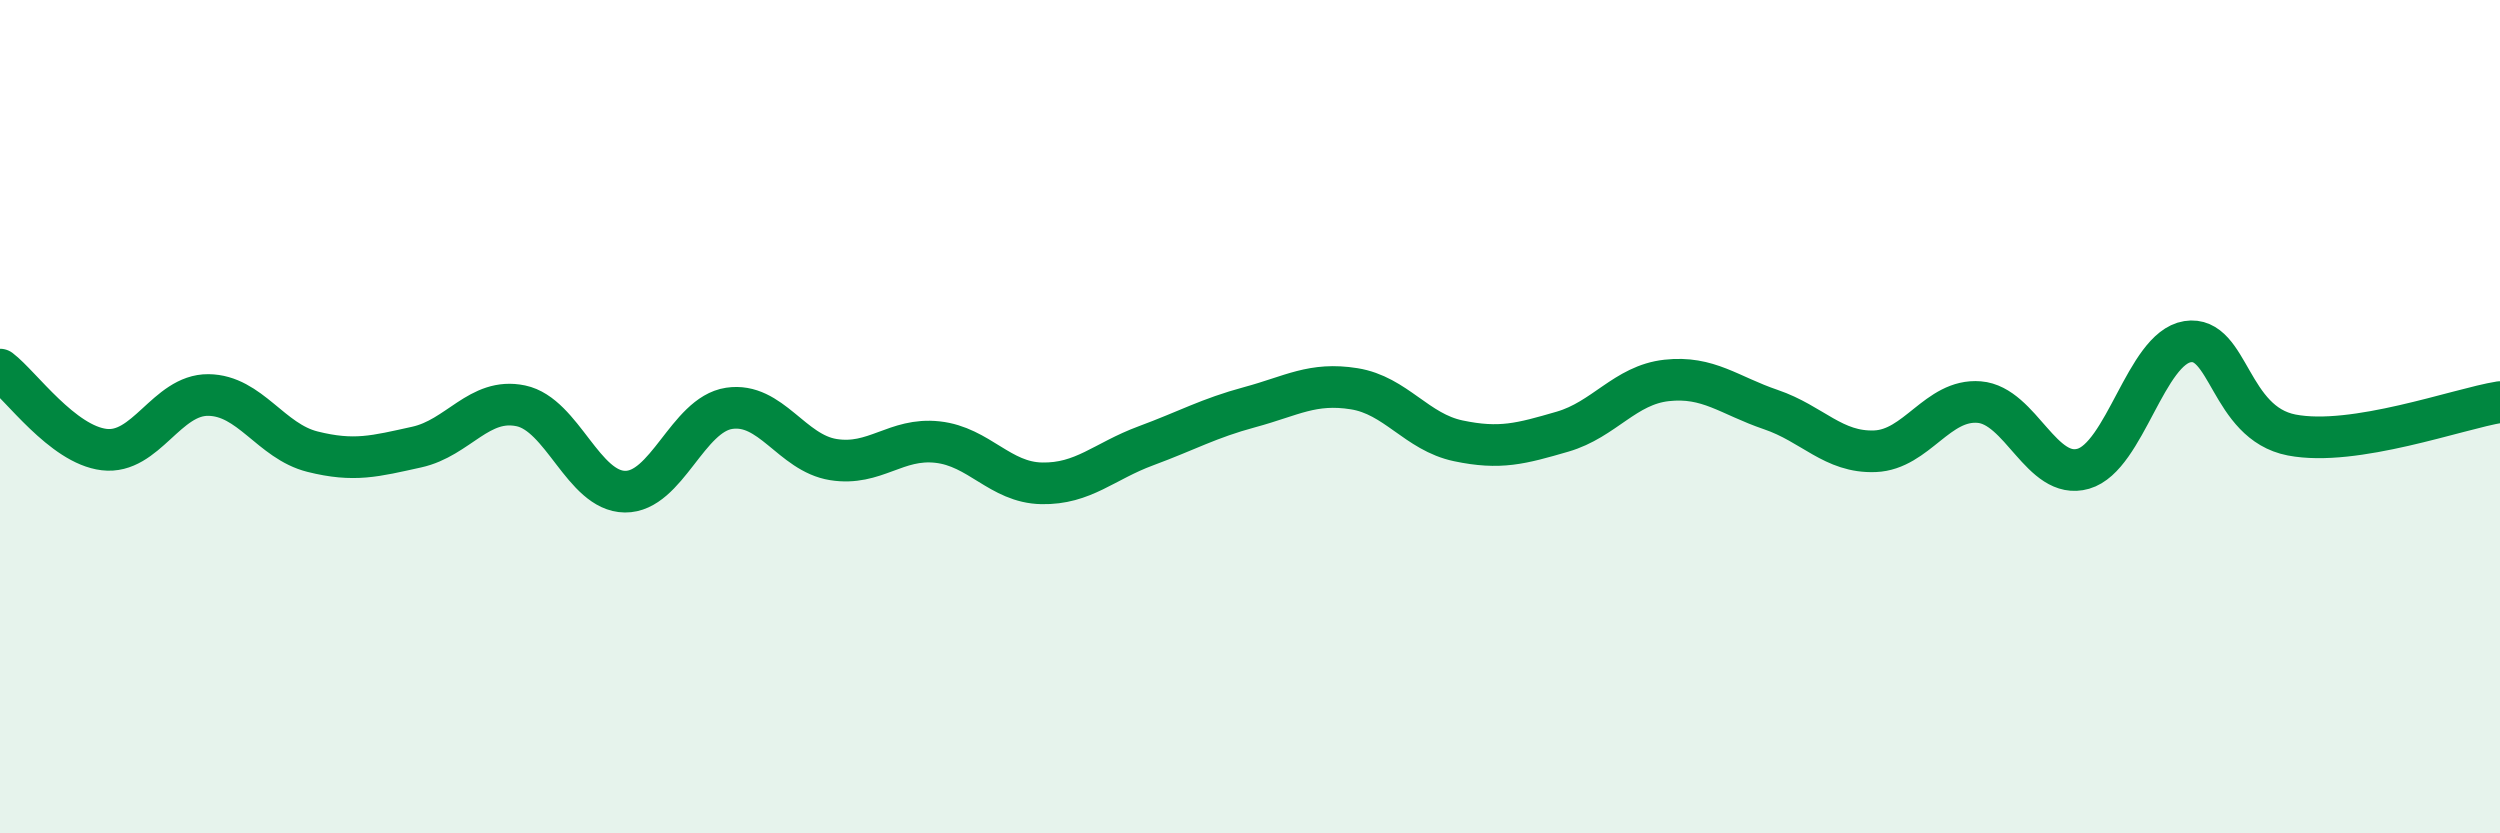 
    <svg width="60" height="20" viewBox="0 0 60 20" xmlns="http://www.w3.org/2000/svg">
      <path
        d="M 0,8.87 C 0.5,9.25 1.5,10.67 2.5,10.79 C 3.5,10.91 4,9.47 5,9.48 C 6,9.49 6.5,10.59 7.5,10.84 C 8.5,11.09 9,10.95 10,10.73 C 11,10.51 11.5,9.53 12.5,9.74 C 13.5,9.95 14,11.79 15,11.8 C 16,11.81 16.5,9.95 17.5,9.8 C 18.5,9.65 19,10.87 20,11.03 C 21,11.19 21.5,10.5 22.5,10.61 C 23.5,10.72 24,11.58 25,11.6 C 26,11.62 26.5,11.07 27.5,10.7 C 28.5,10.33 29,10.04 30,9.77 C 31,9.5 31.5,9.17 32.5,9.33 C 33.5,9.49 34,10.37 35,10.58 C 36,10.79 36.5,10.65 37.5,10.36 C 38.5,10.07 39,9.24 40,9.13 C 41,9.02 41.5,9.49 42.5,9.83 C 43.5,10.17 44,10.87 45,10.83 C 46,10.79 46.5,9.57 47.5,9.65 C 48.5,9.73 49,11.54 50,11.25 C 51,10.96 51.5,8.36 52.5,8.2 C 53.5,8.04 53.5,10.15 55,10.44 C 56.5,10.73 59,9.81 60,9.65L60 20L0 20Z"
        fill="#008740"
        opacity="0.1"
        stroke-linecap="round"
        stroke-linejoin="round"
      />
      <path
        d="M 0,8.87 C 0.5,9.25 1.5,10.67 2.5,10.79 C 3.5,10.91 4,9.47 5,9.48 C 6,9.49 6.5,10.59 7.5,10.84 C 8.5,11.09 9,10.95 10,10.73 C 11,10.51 11.5,9.53 12.5,9.74 C 13.5,9.95 14,11.79 15,11.8 C 16,11.81 16.5,9.95 17.5,9.8 C 18.5,9.65 19,10.87 20,11.03 C 21,11.19 21.5,10.5 22.5,10.61 C 23.5,10.72 24,11.58 25,11.6 C 26,11.62 26.5,11.07 27.5,10.7 C 28.5,10.33 29,10.04 30,9.77 C 31,9.5 31.5,9.17 32.5,9.33 C 33.5,9.49 34,10.37 35,10.58 C 36,10.79 36.5,10.65 37.5,10.36 C 38.5,10.07 39,9.24 40,9.13 C 41,9.02 41.5,9.49 42.5,9.83 C 43.5,10.17 44,10.87 45,10.83 C 46,10.79 46.5,9.57 47.5,9.65 C 48.5,9.73 49,11.54 50,11.25 C 51,10.96 51.5,8.36 52.5,8.2 C 53.5,8.04 53.5,10.15 55,10.44 C 56.5,10.73 59,9.81 60,9.65"
        stroke="#008740"
        stroke-width="1"
        fill="none"
        stroke-linecap="round"
        stroke-linejoin="round"
      />
    </svg>
  